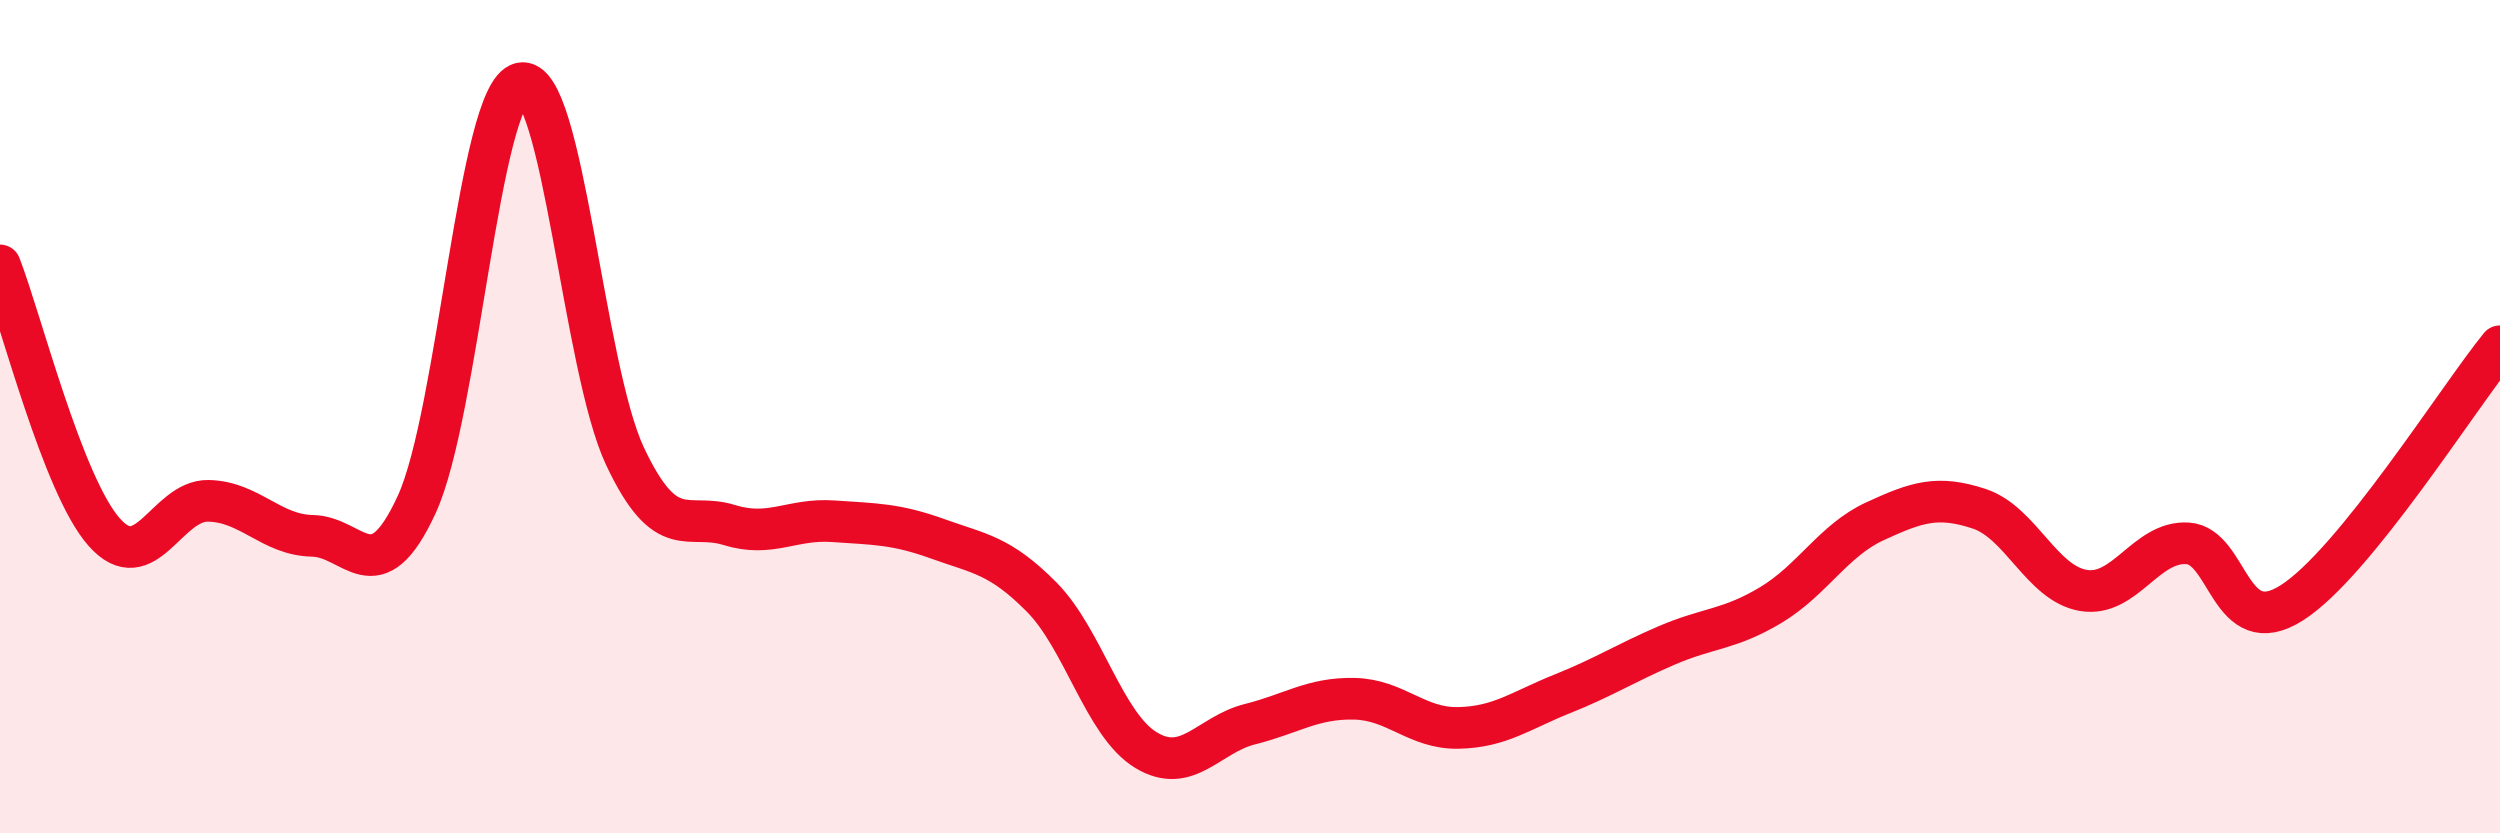 
    <svg width="60" height="20" viewBox="0 0 60 20" xmlns="http://www.w3.org/2000/svg">
      <path
        d="M 0,6.37 C 0.5,7.65 1.5,11.64 2.5,12.77 C 3.5,13.9 4,12 5,12.02 C 6,12.04 6.5,12.84 7.5,12.86 C 8.5,12.88 9,14.28 10,12.11 C 11,9.94 11.5,2.23 12.5,2 C 13.5,1.77 14,8.83 15,10.95 C 16,13.07 16.5,12.29 17.5,12.6 C 18.5,12.91 19,12.44 20,12.51 C 21,12.58 21.5,12.57 22.5,12.93 C 23.5,13.29 24,13.32 25,14.33 C 26,15.34 26.5,17.39 27.5,18 C 28.5,18.61 29,17.63 30,17.38 C 31,17.13 31.5,16.75 32.5,16.77 C 33.5,16.79 34,17.49 35,17.47 C 36,17.45 36.5,17.05 37.5,16.65 C 38.5,16.25 39,15.92 40,15.49 C 41,15.06 41.5,15.12 42.5,14.52 C 43.5,13.92 44,12.97 45,12.51 C 46,12.05 46.5,11.88 47.5,12.21 C 48.5,12.54 49,14 50,14.17 C 51,14.34 51.5,12.98 52.5,13.04 C 53.5,13.1 53.5,15.42 55,14.47 C 56.5,13.52 59,9.54 60,8.31L60 20L0 20Z"
        fill="#EB0A25"
        opacity="0.1"
        stroke-linecap="round"
        stroke-linejoin="round"
      />
      <path
        d="M 0,6.37 C 0.5,7.65 1.5,11.64 2.5,12.77 C 3.5,13.9 4,12 5,12.02 C 6,12.04 6.5,12.84 7.5,12.86 C 8.5,12.88 9,14.28 10,12.11 C 11,9.94 11.5,2.23 12.5,2 C 13.5,1.77 14,8.83 15,10.95 C 16,13.07 16.5,12.29 17.5,12.6 C 18.5,12.91 19,12.44 20,12.51 C 21,12.58 21.5,12.57 22.5,12.93 C 23.5,13.29 24,13.32 25,14.33 C 26,15.34 26.5,17.39 27.5,18 C 28.5,18.61 29,17.63 30,17.38 C 31,17.13 31.5,16.75 32.5,16.77 C 33.5,16.79 34,17.49 35,17.47 C 36,17.45 36.5,17.05 37.5,16.65 C 38.5,16.25 39,15.92 40,15.49 C 41,15.06 41.5,15.12 42.5,14.52 C 43.5,13.92 44,12.97 45,12.51 C 46,12.05 46.5,11.88 47.5,12.21 C 48.5,12.54 49,14 50,14.17 C 51,14.34 51.5,12.98 52.5,13.04 C 53.5,13.1 53.5,15.42 55,14.47 C 56.5,13.52 59,9.54 60,8.31"
        stroke="#EB0A25"
        stroke-width="1"
        fill="none"
        stroke-linecap="round"
        stroke-linejoin="round"
      />
    </svg>
  